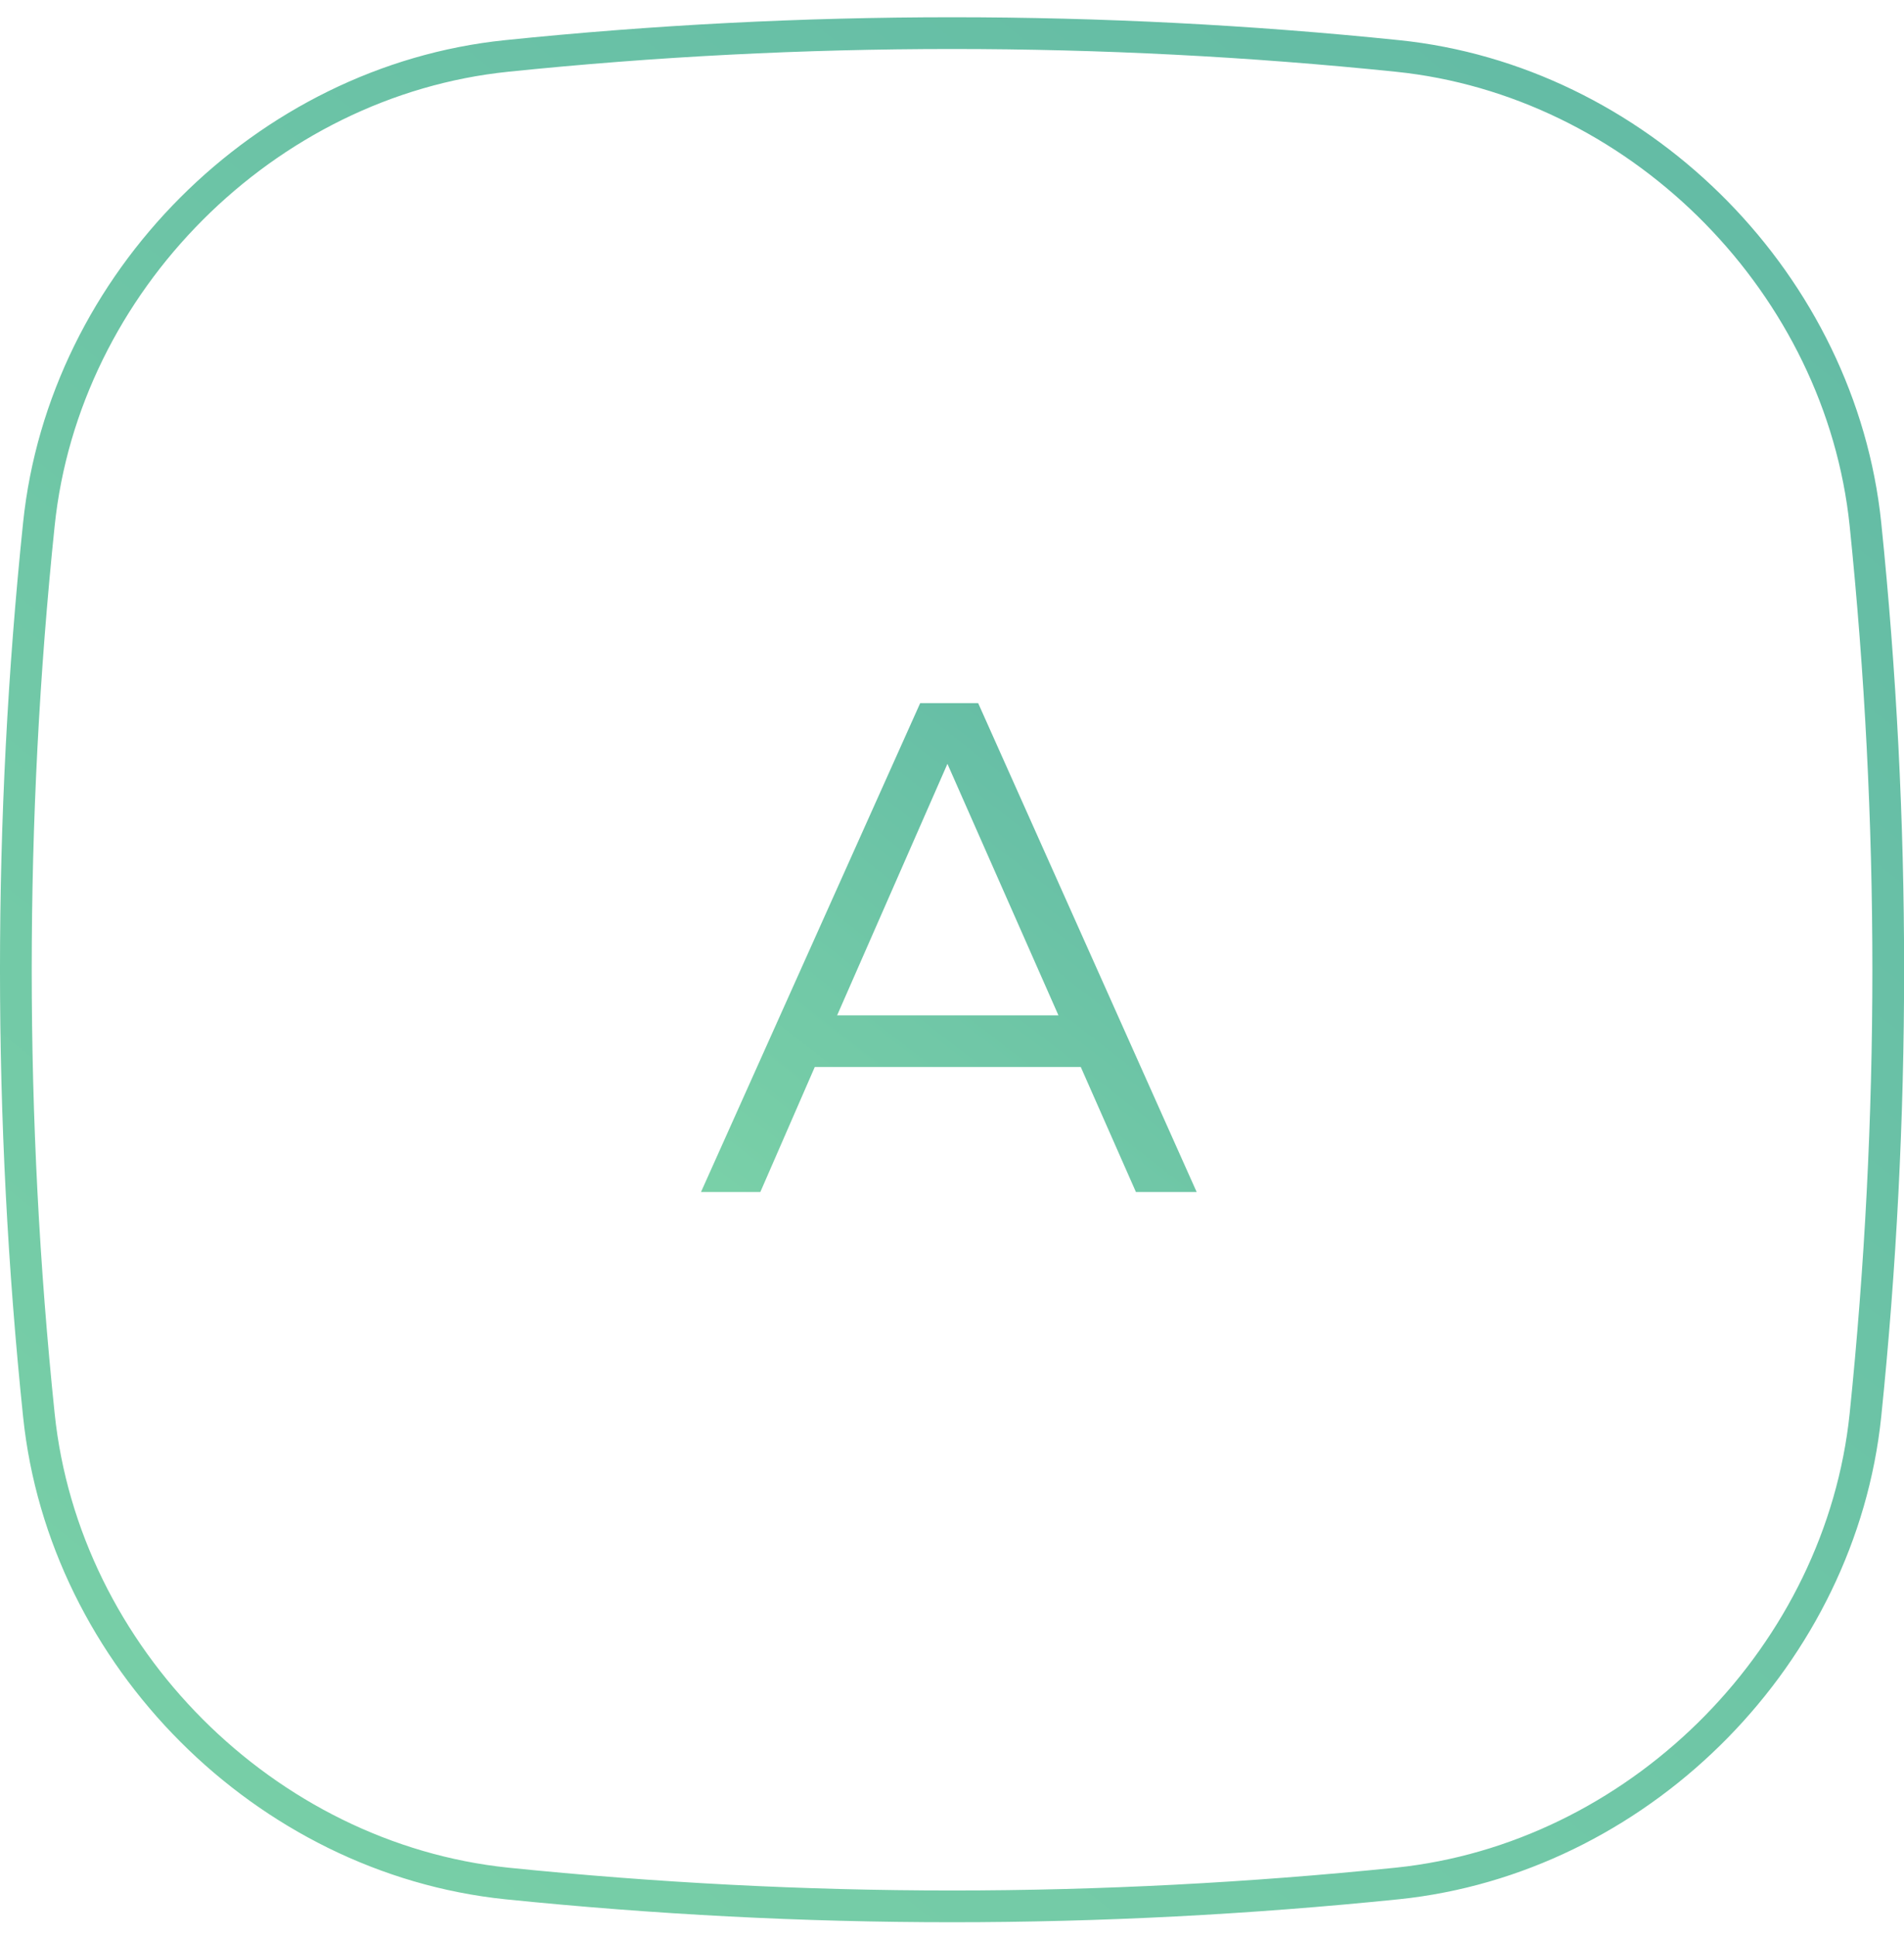 <svg width="60" height="61" viewBox="0 0 60 61" fill="none" xmlns="http://www.w3.org/2000/svg">
<path d="M15.968 1.762C25.279 0.804 34.723 0.804 44.034 1.762C51.529 2.531 57.797 8.694 58.744 16.157L58.785 16.514C59.743 25.825 59.743 35.259 58.785 44.57C58.008 52.065 51.845 58.334 44.39 59.281L44.033 59.322C39.381 59.797 34.689 60.043 30.005 60.043C25.313 60.043 20.628 59.797 15.968 59.322H15.969C8.355 58.533 2.014 52.185 1.225 44.57C0.258 35.259 0.258 25.825 1.225 16.514C2.014 8.891 8.355 2.543 15.968 1.762Z" stroke="url(#paint0_linear_2190_17461)"/>
<path d="M34.058 33.606H25.676L23.96 37.544H22.09L28.998 22.145H30.824L37.71 37.544H35.796L34.058 33.606ZM33.354 31.979L29.856 24.058L26.38 31.979H33.354Z" fill="url(#paint1_linear_2190_17461)"/>
<defs>
<linearGradient id="paint0_linear_2190_17461" x1="52.352" y1="0.543" x2="-18.975" y2="90.854" gradientUnits="userSpaceOnUse">
<stop stop-color="#63BBA5"/>
<stop offset="1" stop-color="#84DAA9"/>
</linearGradient>
<linearGradient id="paint1_linear_2190_17461" x1="35.718" y1="22.145" x2="17.472" y2="45.575" gradientUnits="userSpaceOnUse">
<stop stop-color="#63BBA5"/>
<stop offset="1" stop-color="#84DAA9"/>
</linearGradient>
</defs>
</svg>
